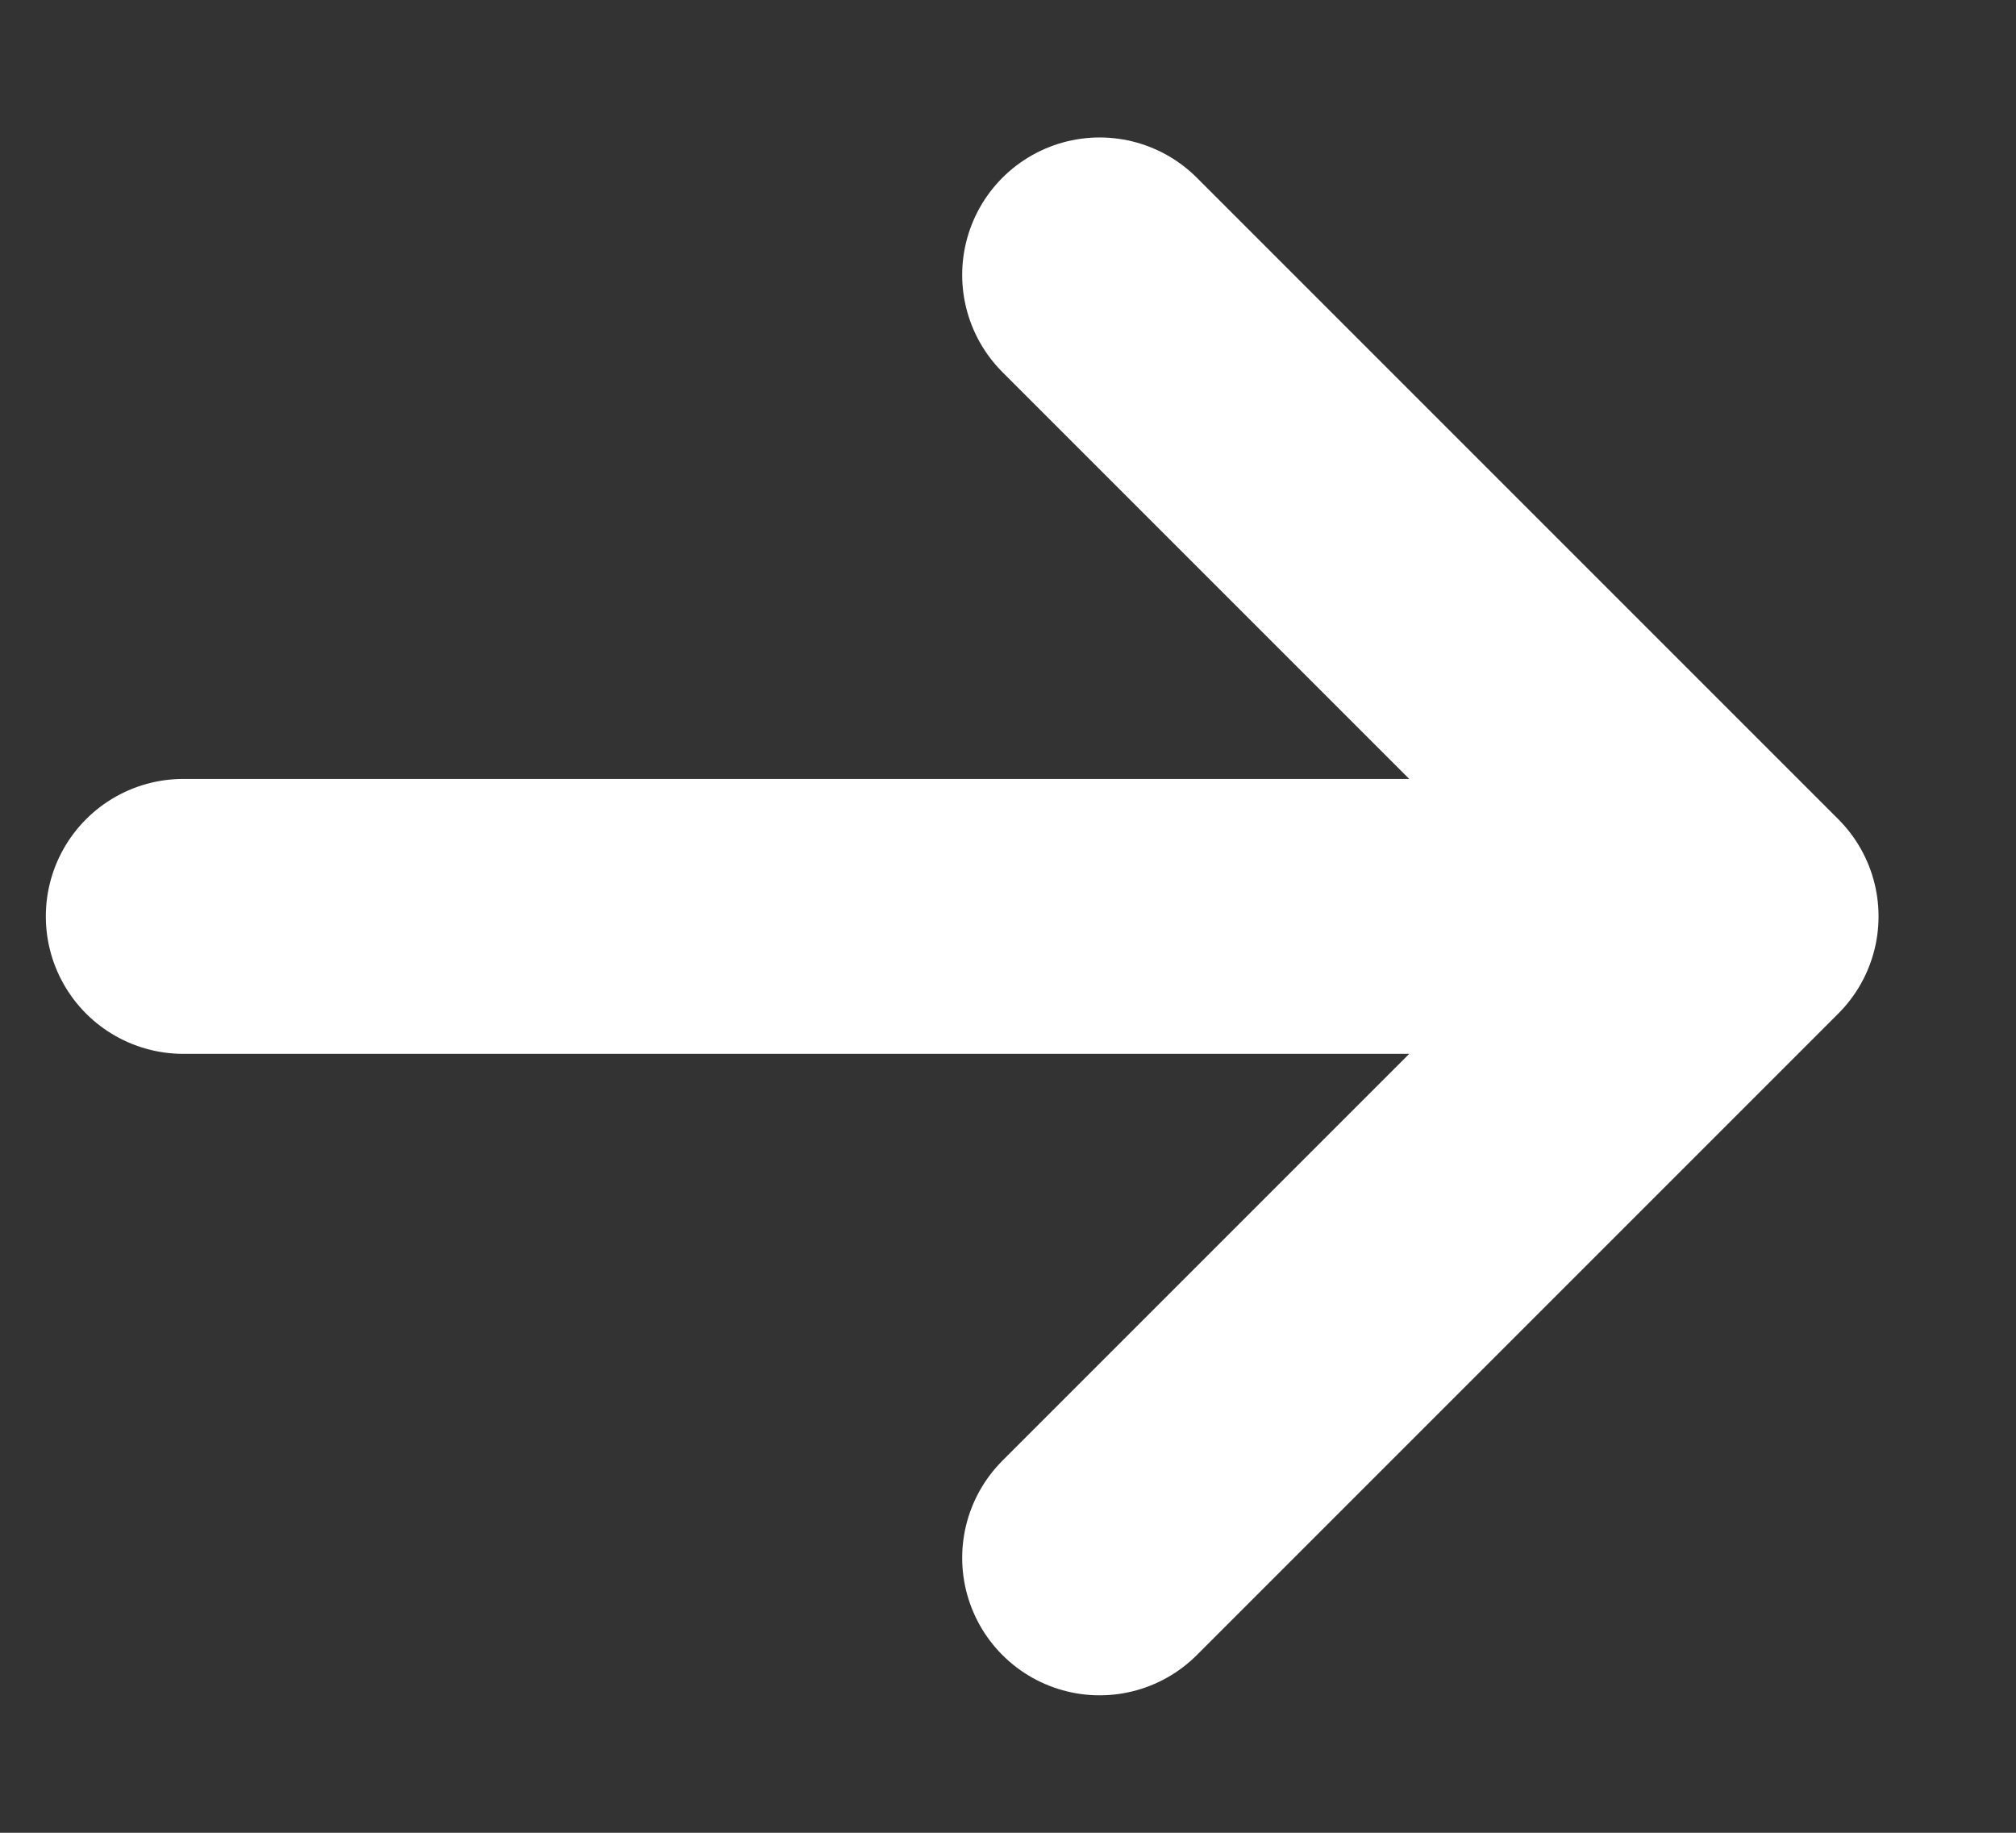 <svg width="22" height="20" viewBox="0 0 22 20" xmlns="http://www.w3.org/2000/svg">
    <rect x="0" y="0" width="22" height="20" fill="#333333" stroke="none"/>
    <g fill="none" fill-rule="evenodd">
        <path d="M2 0h20v20H2z"/>
        <path stroke="#FFF" stroke-width="3" stroke-linecap="round" stroke-linejoin="round" d="M2 10h17M12 3l7 7-7 7"/>
    </g>
</svg>
